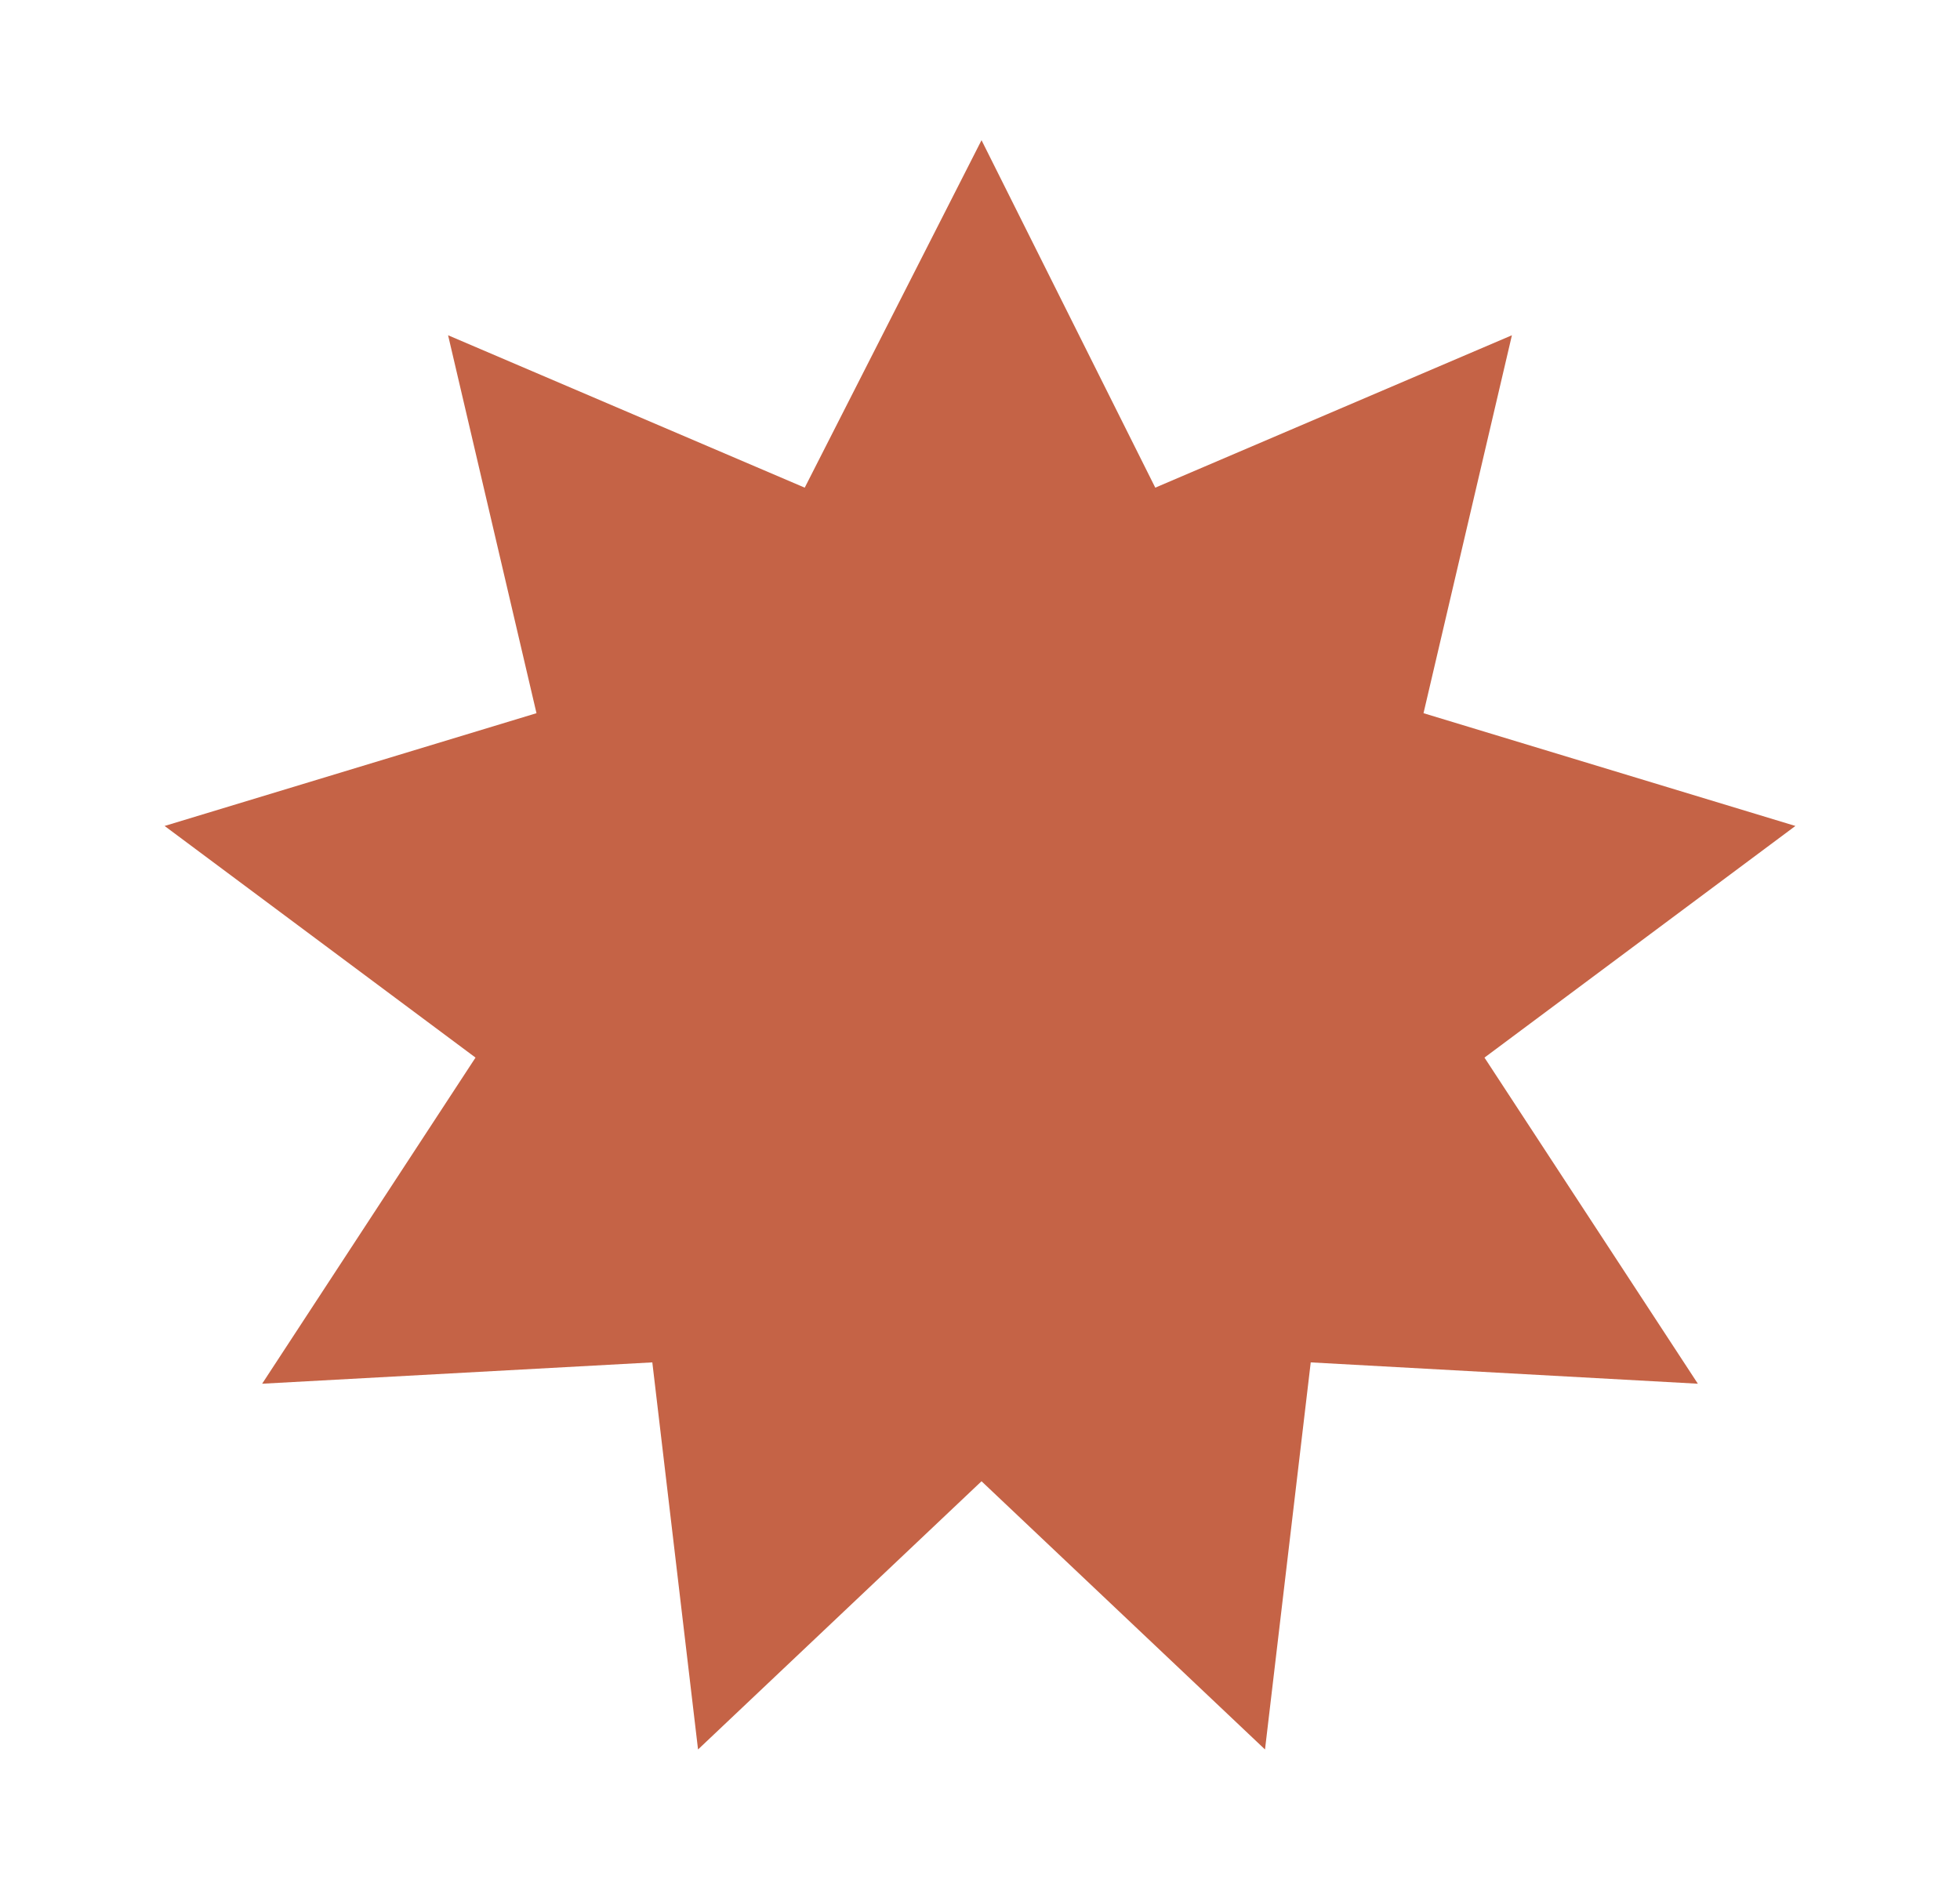 <svg xmlns="http://www.w3.org/2000/svg" id="Layer_1" x="0" y="0" viewBox="0 0 64.3 62" xml:space="preserve"><style></style><path fill="#c56346" d="M32.2 4.6L37.9 16l11.7-5-2.9 12.4 12.2 3.7-10.2 7.6 7 10.7-12.7-.7-1.5 12.7-9.3-8.8-9.3 8.8-1.5-12.7-12.8.7 7-10.7-10.2-7.6 12.2-3.7L14.7 11l11.7 5z"></path></svg>